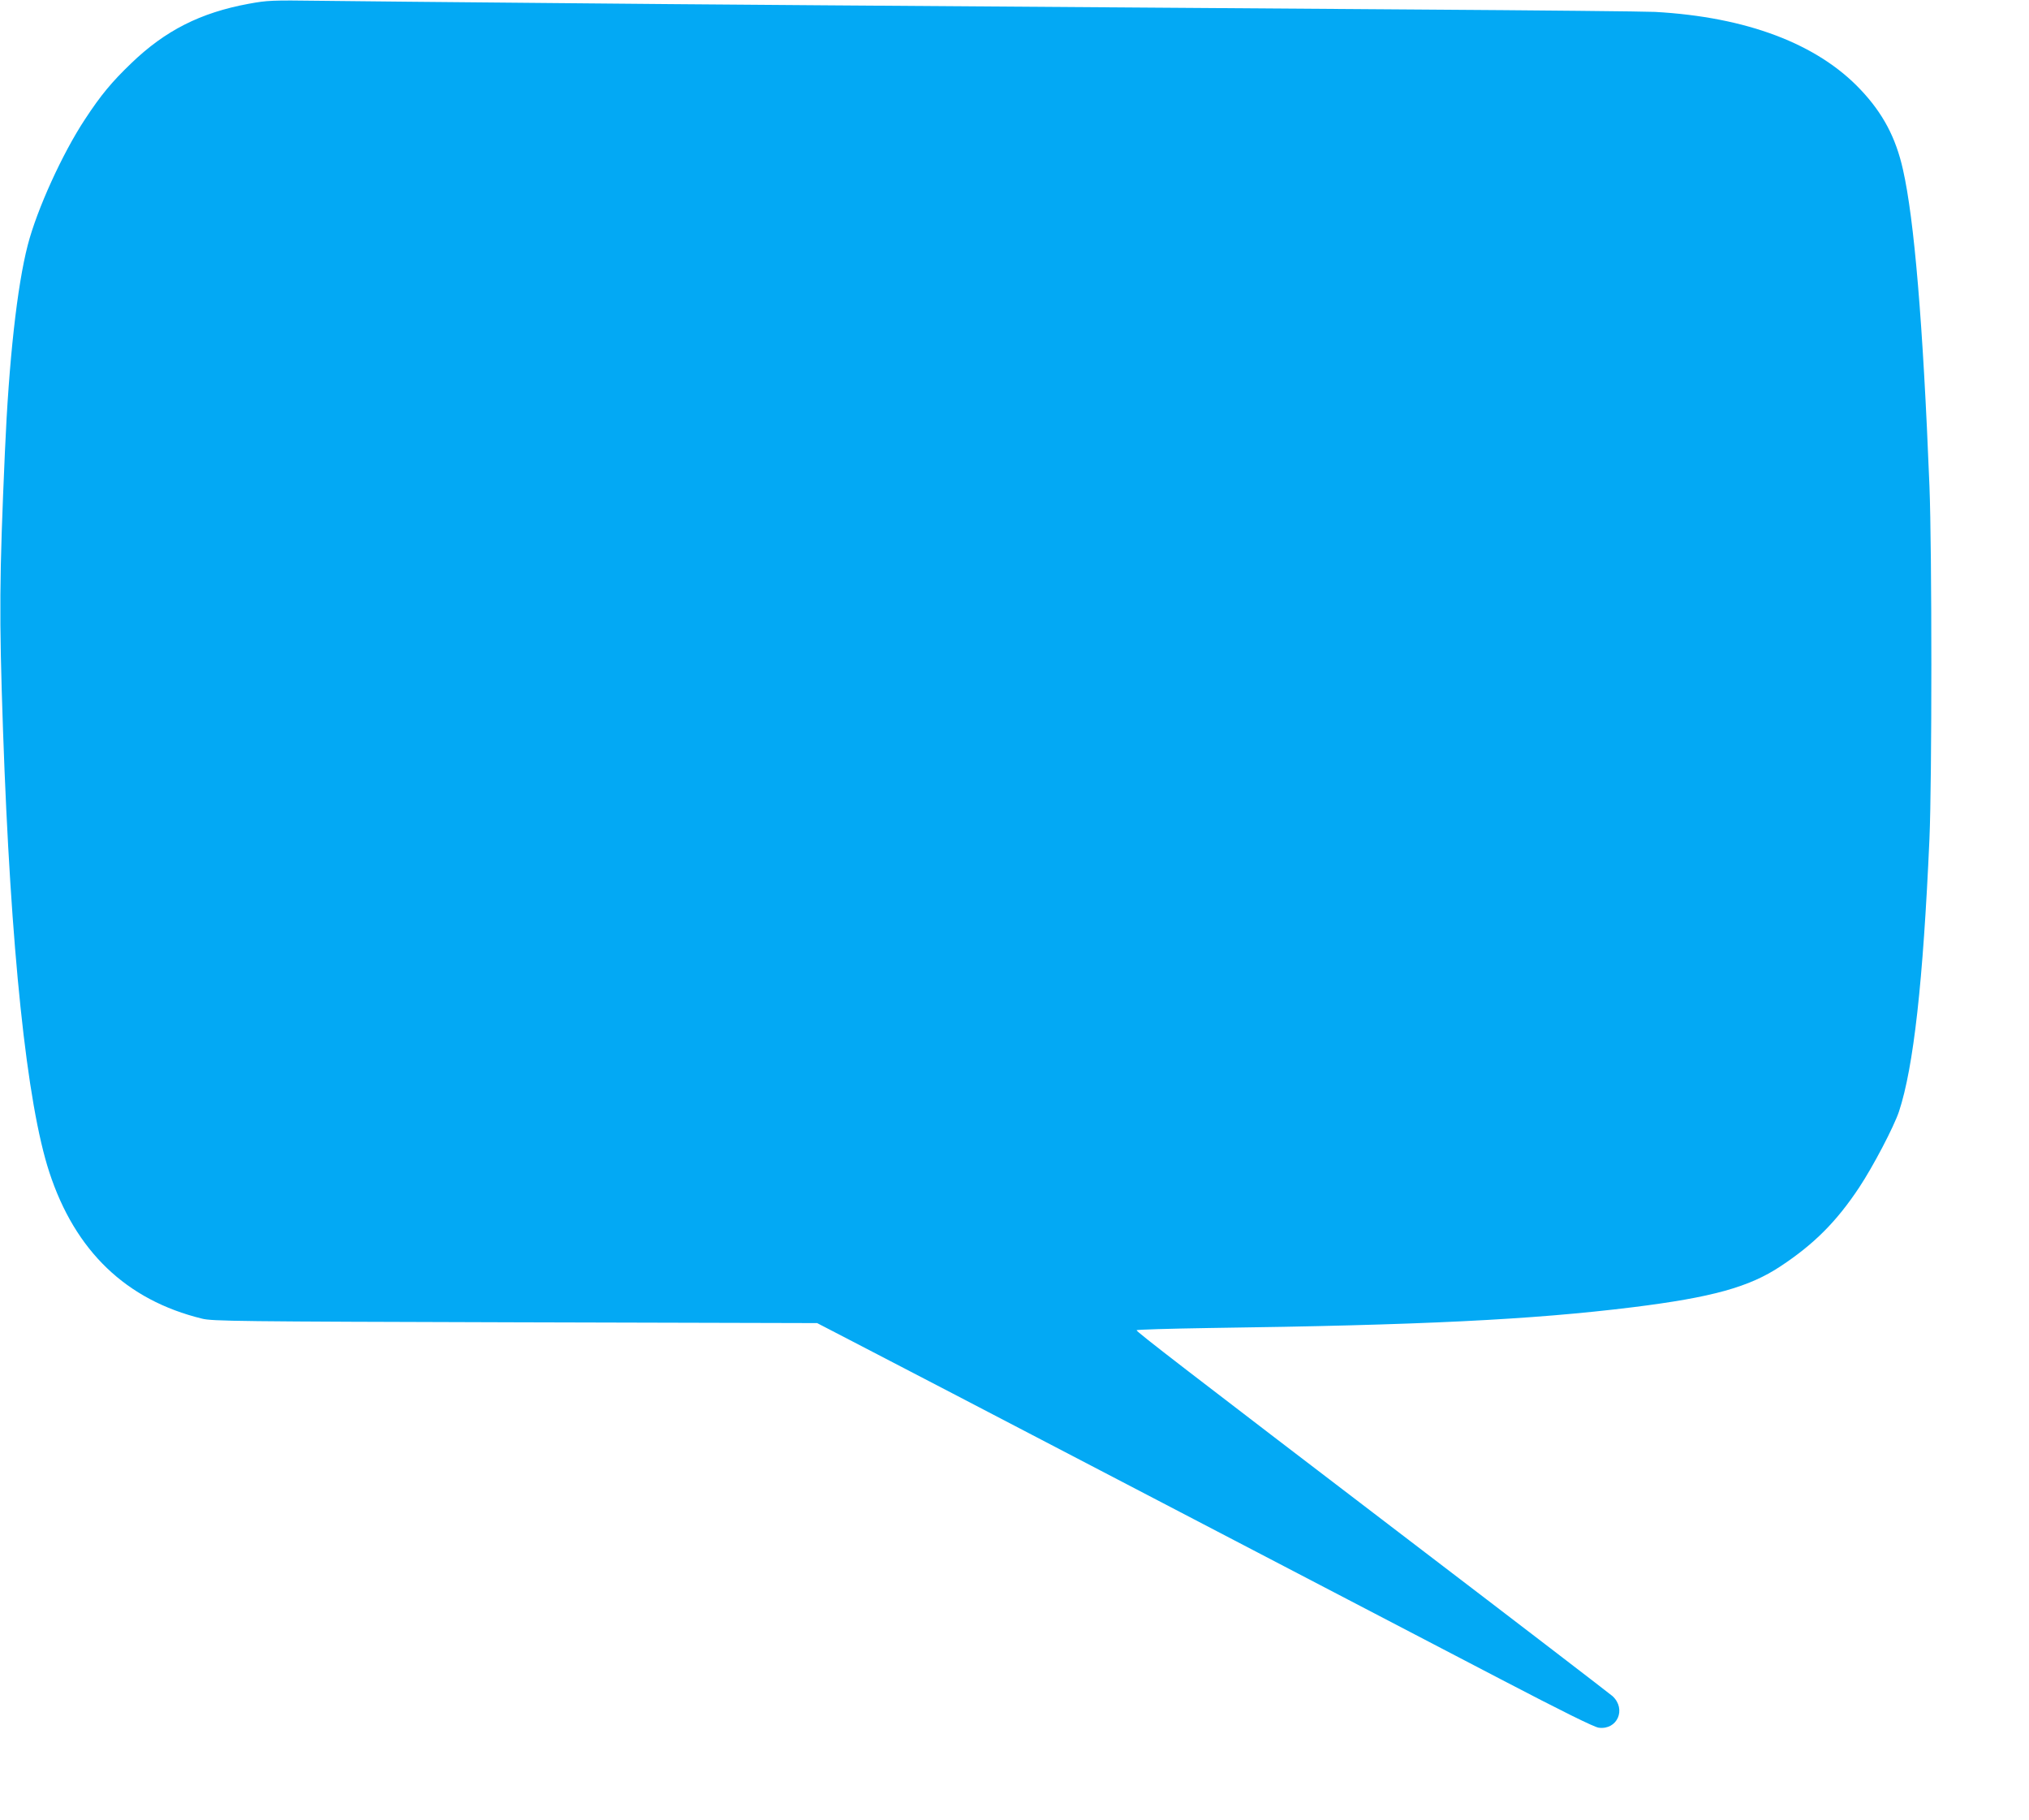 <?xml version="1.0" standalone="no"?>
<!DOCTYPE svg PUBLIC "-//W3C//DTD SVG 20010904//EN"
 "http://www.w3.org/TR/2001/REC-SVG-20010904/DTD/svg10.dtd">
<svg version="1.0" xmlns="http://www.w3.org/2000/svg"
 width="1280pt" height="1148pt" viewBox="0 0 1280 1148"
 preserveAspectRatio="xMidYMid meet">
<g transform="translate(0,1148) scale(0.1,-0.1)"
fill="#03a9f4" stroke="none">
<path d="M1568 11456 c-303 -56 -525 -168 -740 -375 -123 -118 -192 -201 -291
-352 -143 -216 -304 -570 -362 -795 -67 -259 -119 -726 -144 -1304 -35 -798
-37 -1027 -12 -1755 48 -1384 150 -2355 292 -2788 163 -498 485 -807 964 -924
64 -16 222 -18 1975 -23 l1905 -5 220 -114 c121 -62 960 -499 1865 -971 905
-472 1906 -994 2225 -1160 395 -206 593 -304 621 -307 117 -15 175 117 87 199
-16 14 -593 457 -1283 983 -1423 1086 -1720 1315 -1720 1325 0 4 206 10 458
14 1335 18 2033 52 2672 131 499 62 735 127 932 258 211 139 354 282 497 498
87 131 219 383 251 479 92 280 152 816 192 1720 16 365 16 1818 0 2225 -41
1028 -96 1682 -167 1995 -45 202 -127 356 -267 504 -273 290 -720 459 -1298
491 -58 3 -735 10 -1505 15 -3679 26 -4448 31 -5480 41 -610 5 -1256 12 -1435
14 -307 4 -332 3 -452 -19z"/>
</g>
</svg>
